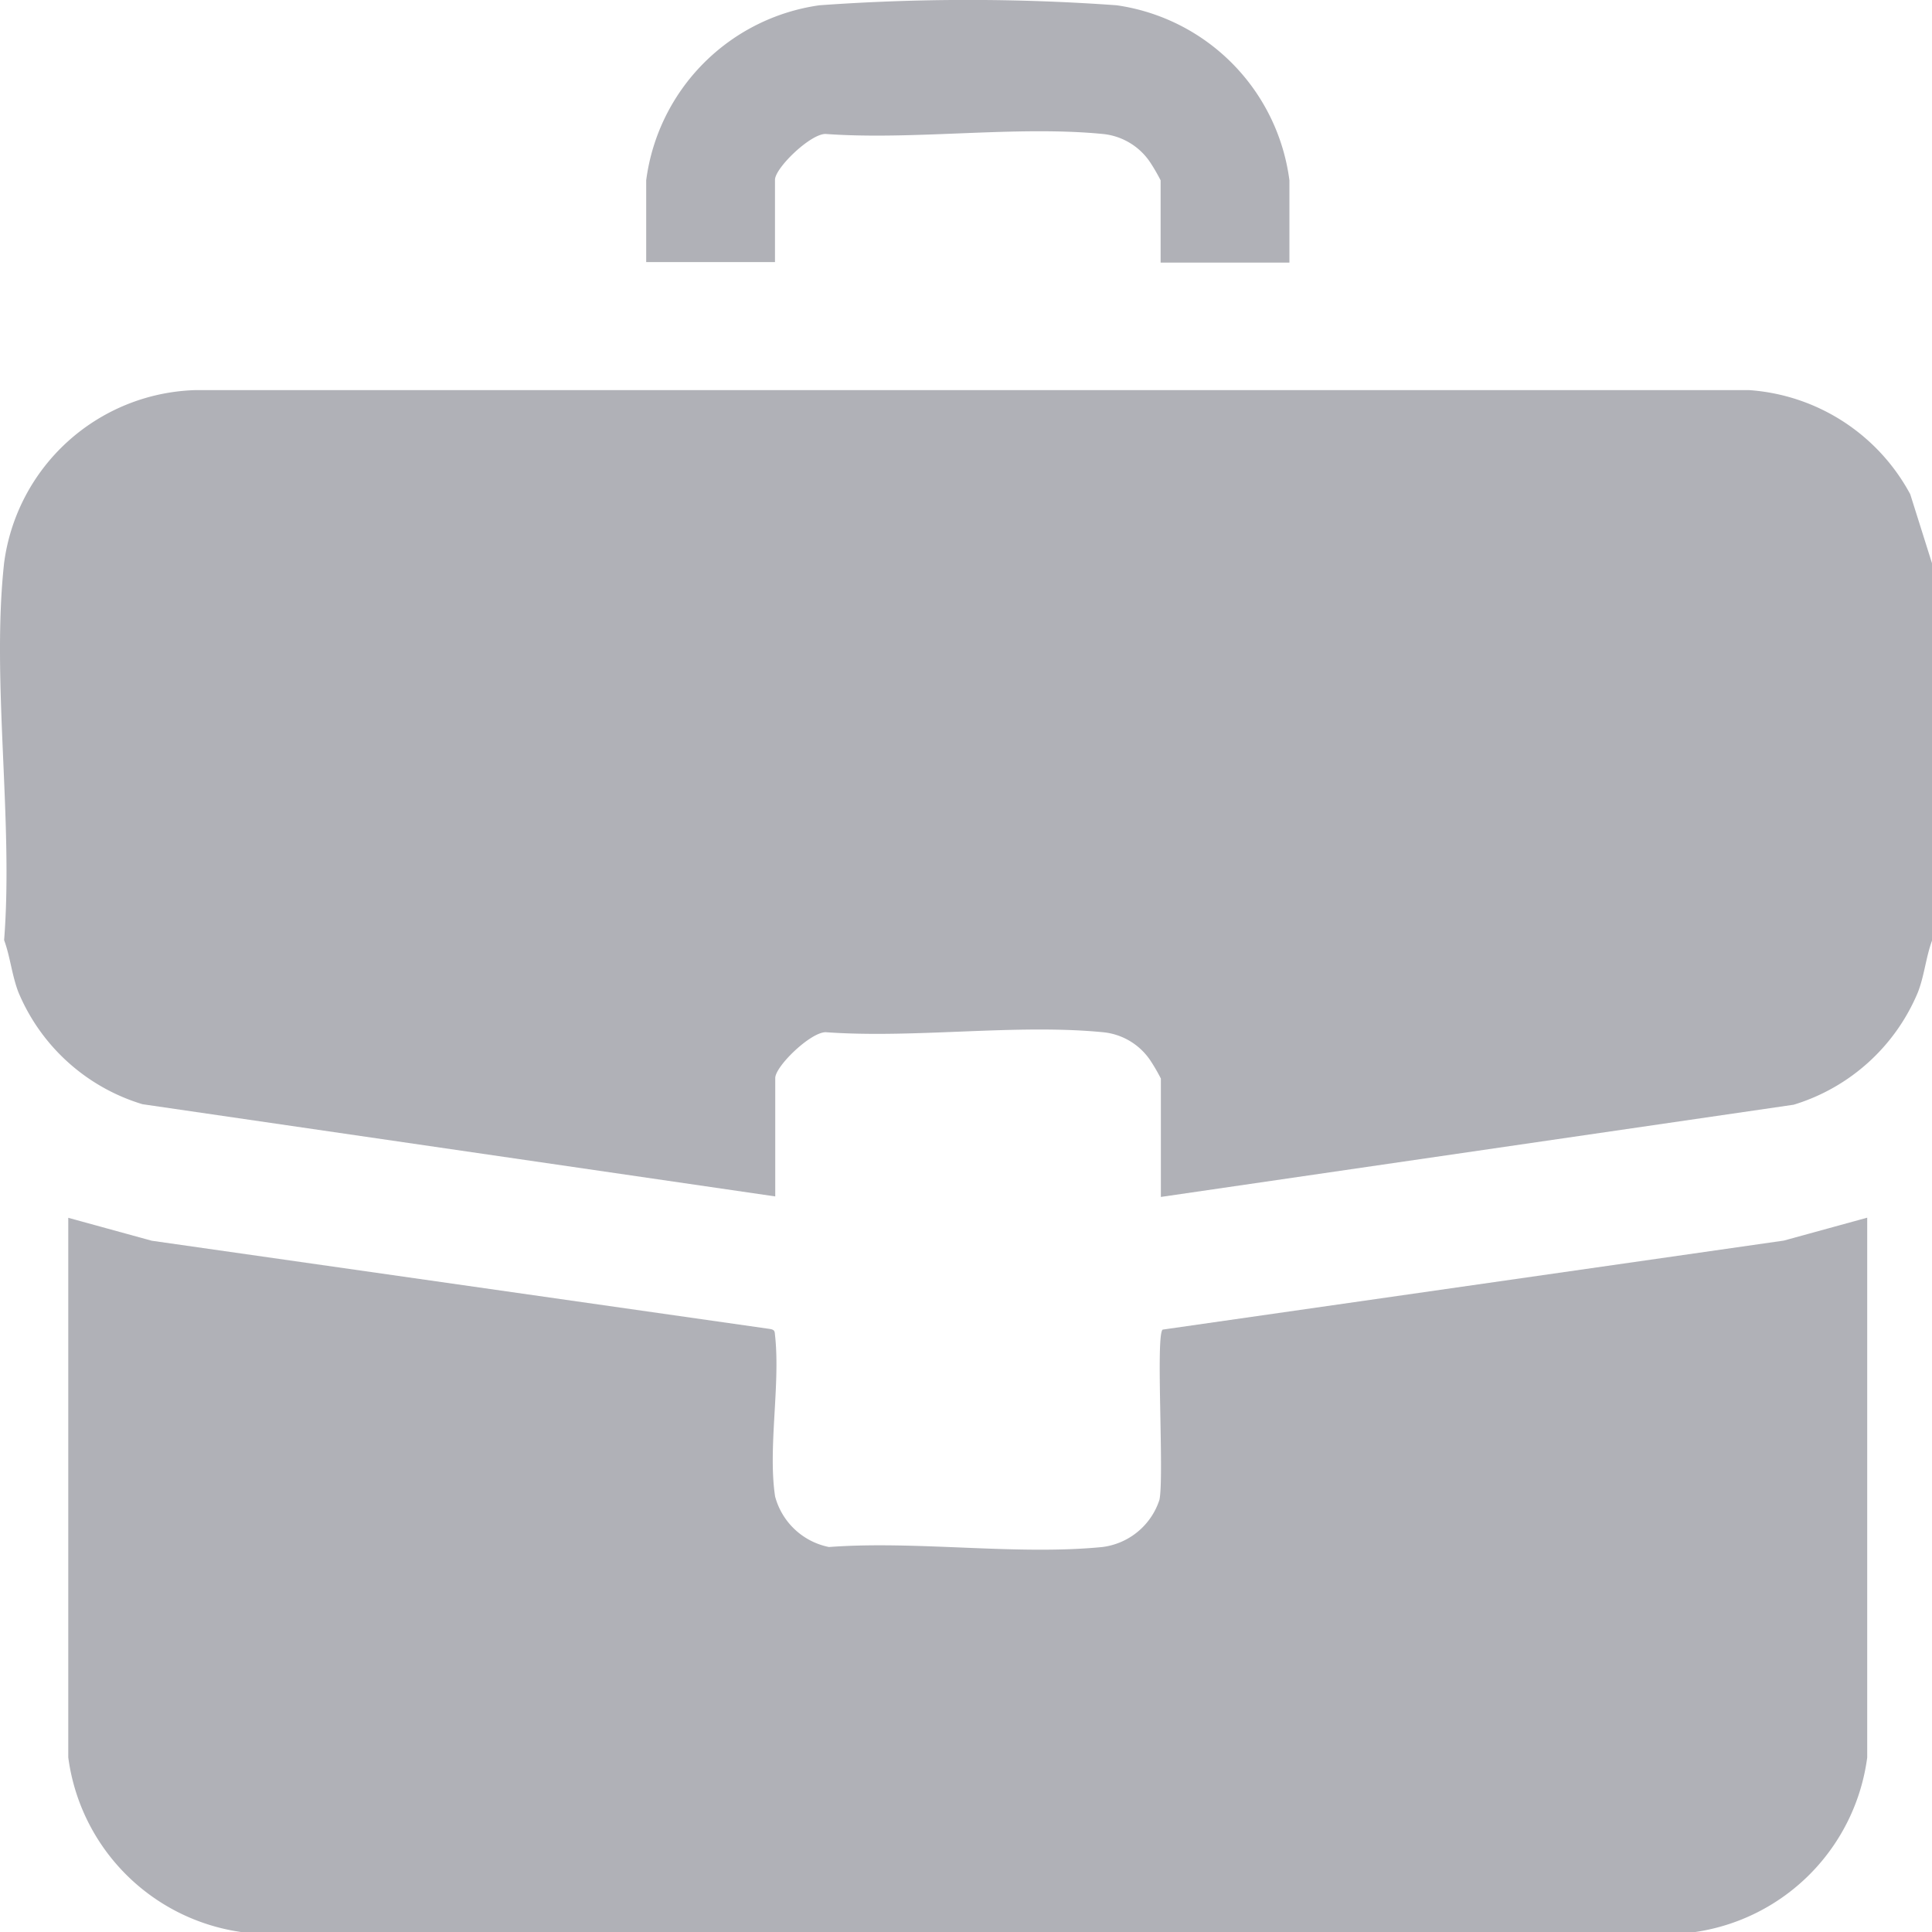 <svg xmlns="http://www.w3.org/2000/svg" xmlns:xlink="http://www.w3.org/1999/xlink" width="15" height="15" viewBox="0 0 15 15">
  <defs>
    <clipPath id="clip-path">
      <rect id="Rectangle_100" data-name="Rectangle 100" width="15" height="15" fill="#b0b1b7"/>
    </clipPath>
  </defs>
  <g id="Group_209" data-name="Group 209" clip-path="url(#clip-path)">
    <path id="Path_803" data-name="Path 803" d="M15,57.05V59.98c-.048.133-.059.27-.109.4a1.526,1.526,0,0,1-.965.874l-4.913.716v-.919a1.462,1.462,0,0,0-.08-.138.5.5,0,0,0-.371-.222c-.677-.066-1.462.05-2.151,0-.119,0-.392.265-.392.356v.919l-4.913-.716a1.52,1.52,0,0,1-.965-.874c-.05-.135-.062-.272-.109-.4.073-.932-.1-2.016,0-2.929a1.544,1.544,0,0,1,1.48-1.341l12.07,0a1.541,1.541,0,0,1,1.249.808Z" transform="translate(0 -52.677)" fill="#b0b1b7"/>
    <path id="Path_804" data-name="Path 804" d="M11.084,179.245a1.578,1.578,0,0,1-1.341-1.356V173.7l.648.178,4.8.685c.041.007.036.022.04.055.041.381-.057.876,0,1.246a.543.543,0,0,0,.418.392c.681-.051,1.454.066,2.123,0a.536.536,0,0,0,.443-.367c.038-.186-.031-1.281.025-1.321l4.822-.691.648-.178v4.191a1.578,1.578,0,0,1-1.341,1.356Z" transform="translate(-9.213 -164.245)" fill="#b0b1b7"/>
    <path id="Path_805" data-name="Path 805" d="M95.908.041A1.578,1.578,0,0,1,97.249,1.4v.639h-1V1.4a1.47,1.47,0,0,0-.08-.138.5.5,0,0,0-.371-.222c-.677-.066-1.462.05-2.151,0-.119,0-.392.265-.392.356v.639h-1V1.4A1.578,1.578,0,0,1,93.6.041a16.073,16.073,0,0,1,2.308,0" transform="translate(-87.238)" fill="#b0b1b7"/>
  </g>
</svg>
